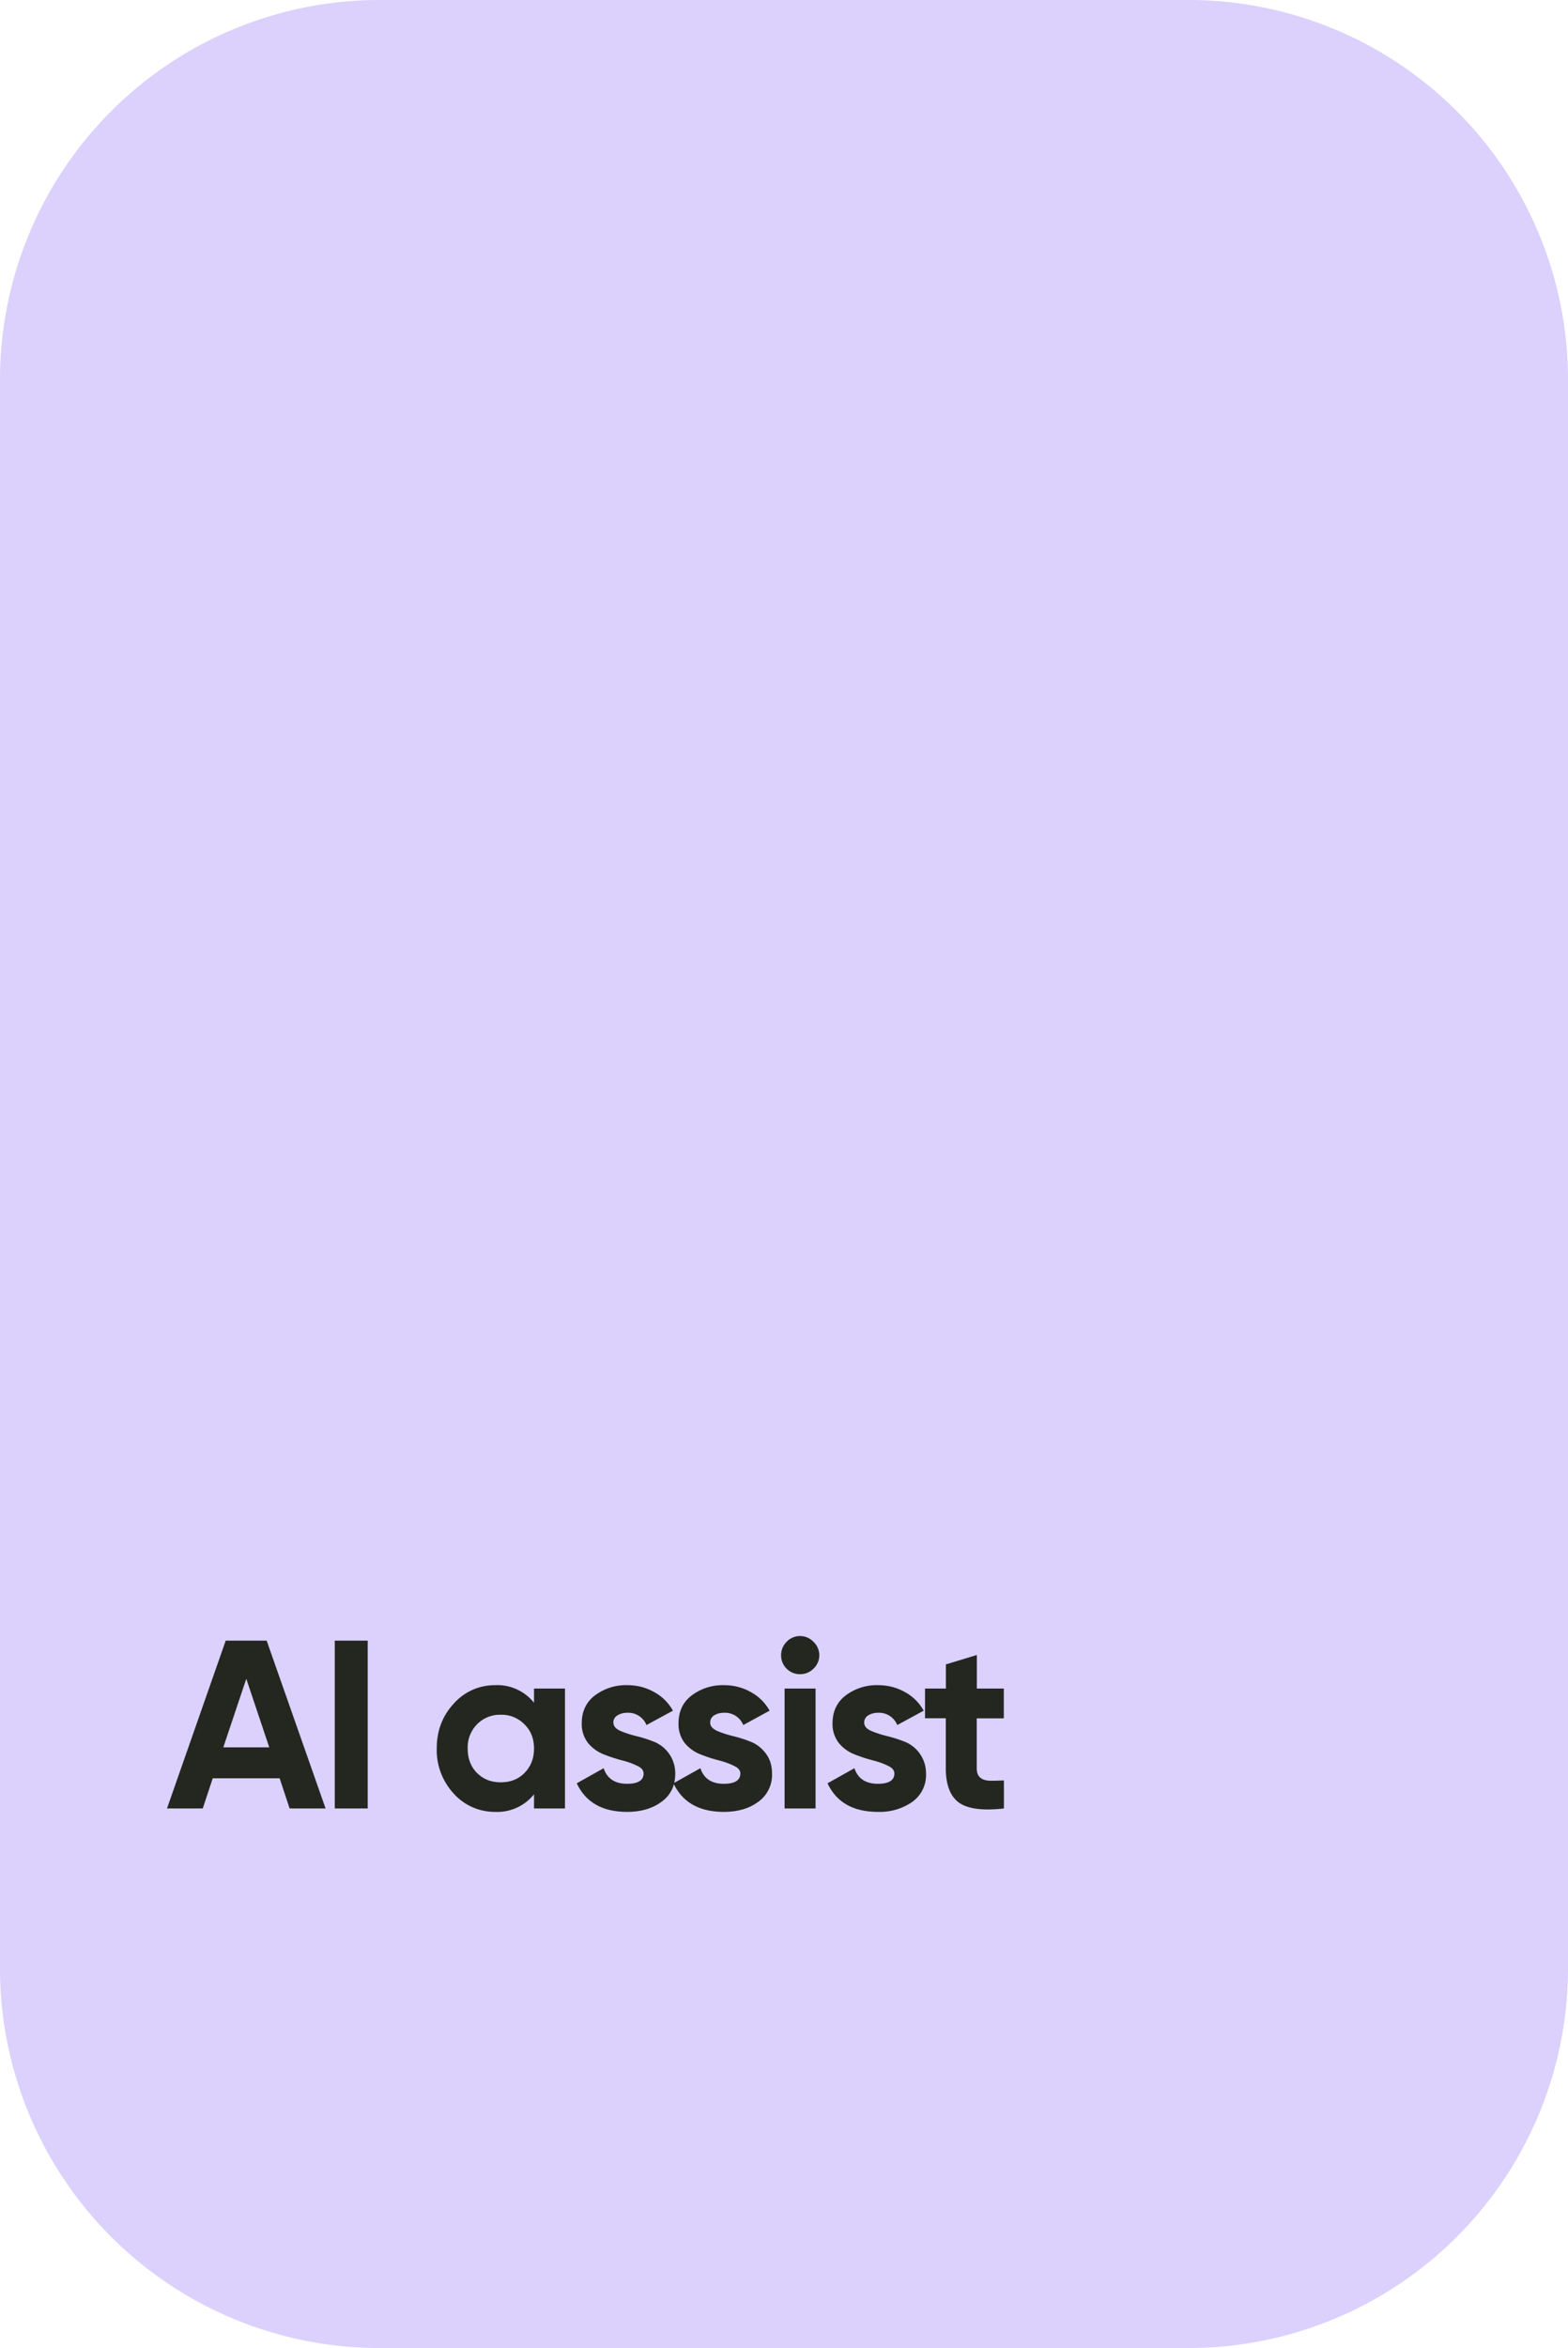<?xml version="1.0" encoding="utf-8"?>
<svg xmlns="http://www.w3.org/2000/svg" fill="none" viewBox="0 0 157 235">
  <path d="M0 38A38 38 0 0 1 38 0h81a38 38 0 0 1 38 38v159a38 38 0 0 1-38 38H38a38 38 0 0 1-38-38V38Z" fill="#DBD1FC"/>
  <path d="m29 181-1-3.02h-6.7l-1 3.02h-3.58l5.88-16.8h4.1l5.9 16.8H29Zm-6.64-6.12h4.6l-2.3-6.86-2.3 6.86Zm11.16-10.68h3.3V181h-3.3v-16.8Zm19.95 4.8h3.1v12h-3.1v-1.42a4.71 4.71 0 0 1-3.9 1.76 5.5 5.5 0 0 1-4.14-1.83 6.41 6.41 0 0 1-1.7-4.51c0-1.78.57-3.27 1.7-4.49a5.46 5.46 0 0 1 4.13-1.85 4.7 4.7 0 0 1 3.91 1.76V169Zm-5.7 8.45c.62.62 1.4.93 2.37.93.96 0 1.75-.3 2.37-.93.64-.64.96-1.46.96-2.45 0-1-.32-1.8-.96-2.42a3.18 3.18 0 0 0-2.37-.96 3.2 3.2 0 0 0-2.38.96 3.28 3.28 0 0 0-.93 2.42c0 1 .3 1.8.93 2.45Zm13.65-5.04c0 .32.2.58.62.79.44.2.96.37 1.56.53.61.14 1.22.33 1.83.57a3.4 3.4 0 0 1 2.18 3.2c0 1.23-.46 2.18-1.4 2.85-.9.66-2.05.99-3.42.99-2.47 0-4.15-.96-5.04-2.86l2.69-1.51c.35 1.04 1.13 1.56 2.35 1.56 1.1 0 1.65-.35 1.65-1.03 0-.32-.21-.58-.64-.77-.42-.21-.93-.4-1.54-.55-.6-.16-1.22-.36-1.82-.6a3.88 3.88 0 0 1-1.56-1.13 3.08 3.08 0 0 1-.63-1.97c0-1.18.43-2.11 1.3-2.78a5.14 5.14 0 0 1 3.26-1.04c.98 0 1.87.23 2.67.68.8.43 1.43 1.05 1.9 1.87l-2.65 1.44a1.97 1.97 0 0 0-1.92-1.23c-.4 0-.73.1-1 .27a.83.83 0 0 0-.4.72Zm9.69 0c0 .32.2.58.62.79.43.2.95.37 1.56.53.6.14 1.22.33 1.82.57.61.23 1.12.61 1.54 1.16.43.54.65 1.22.65 2.04a3.3 3.3 0 0 1-1.4 2.85c-.9.66-2.05.99-3.43.99-2.46 0-4.14-.96-5.04-2.86l2.7-1.51c.34 1.04 1.13 1.56 2.34 1.56 1.1 0 1.66-.35 1.66-1.03 0-.32-.22-.58-.65-.77-.41-.21-.93-.4-1.53-.55-.61-.16-1.22-.36-1.83-.6a3.88 3.88 0 0 1-1.56-1.13 3.08 3.08 0 0 1-.62-1.97c0-1.18.43-2.11 1.3-2.78a5.14 5.14 0 0 1 3.26-1.04c.97 0 1.86.23 2.66.68.8.43 1.43 1.05 1.9 1.87l-2.64 1.44a1.97 1.97 0 0 0-1.92-1.23c-.4 0-.74.1-1.01.27a.83.83 0 0 0-.38.72Zm9-4.85a1.88 1.88 0 0 1-1.9-1.9c0-.5.18-.96.55-1.34a1.85 1.85 0 0 1 2.69 0 1.84 1.84 0 0 1 0 2.69c-.37.37-.82.55-1.35.55ZM78.56 181v-12h3.1v12h-3.1Zm7.97-8.6c0 .33.2.6.62.8.44.2.96.37 1.56.53.61.14 1.22.33 1.83.57a3.4 3.4 0 0 1 2.18 3.2 3.3 3.3 0 0 1-1.39 2.85 5.7 5.7 0 0 1-3.43.99c-2.47 0-4.15-.96-5.04-2.86l2.69-1.51c.35 1.04 1.13 1.56 2.35 1.56 1.1 0 1.65-.35 1.65-1.03 0-.32-.21-.58-.64-.77-.42-.21-.93-.4-1.54-.55-.6-.16-1.22-.36-1.82-.6a3.88 3.88 0 0 1-1.56-1.13 3.08 3.08 0 0 1-.63-1.97c0-1.18.43-2.11 1.3-2.78a5.14 5.14 0 0 1 3.26-1.04c.98 0 1.87.23 2.67.68.8.43 1.43 1.05 1.9 1.87l-2.65 1.44a1.97 1.97 0 0 0-1.92-1.23c-.4 0-.73.1-1 .27a.83.83 0 0 0-.39.72Zm13.98-.42H97.8v4.99c0 .41.1.72.32.91.2.2.5.3.9.34.4.01.9 0 1.5-.03V181c-2.13.24-3.64.04-4.52-.6-.86-.64-1.3-1.78-1.3-3.43v-5h-2.08V169h2.09v-2.42l3.1-.94V169h2.7v2.98Z" fill="#232720"/>
</svg>
